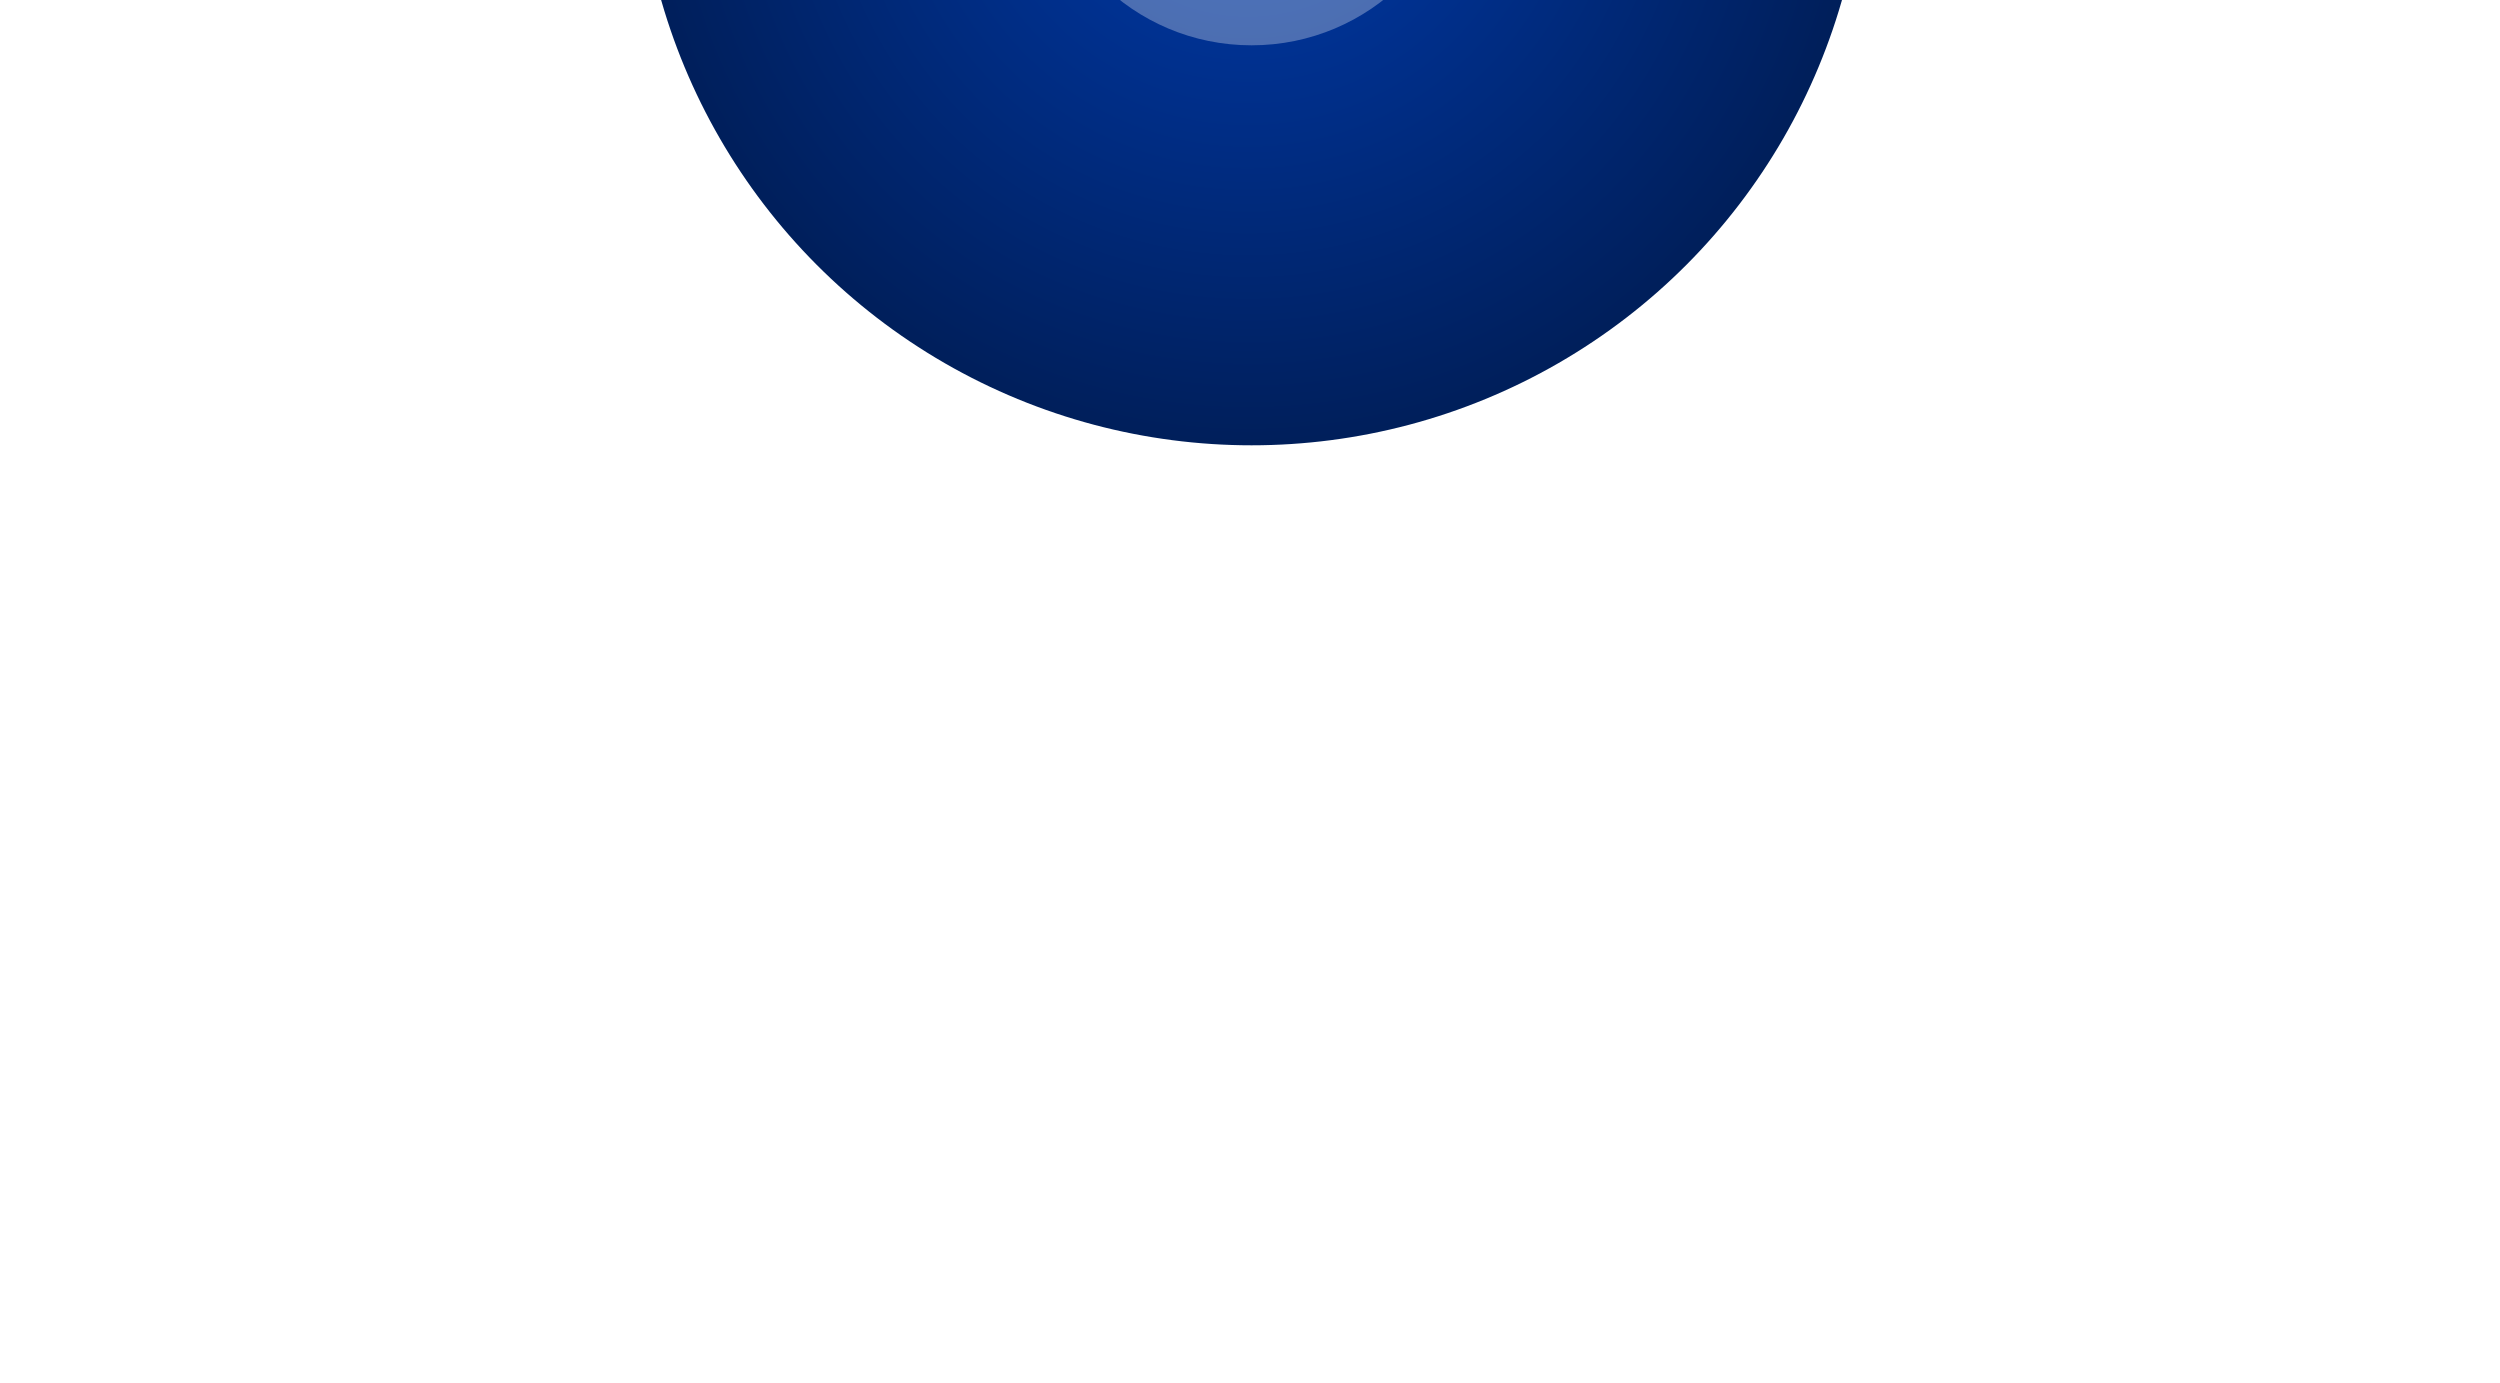 <svg width="1600" height="885" viewBox="0 0 1600 885" fill="none" xmlns="http://www.w3.org/2000/svg">
<g filter="url(#filter0_f_2202_1618)">
<circle cx="801" cy="-108" r="393" fill="url(#paint0_radial_2202_1618)"/>
</g>
<g opacity="0.3" filter="url(#filter1_f_2202_1618)">
<circle cx="801" cy="-108" r="137" fill="white"/>
</g>
<defs>
<filter id="filter0_f_2202_1618" x="-192" y="-1101" width="1986" height="1986" filterUnits="userSpaceOnUse" color-interpolation-filters="sRGB">
<feFlood flood-opacity="0" result="BackgroundImageFix"/>
<feBlend mode="normal" in="SourceGraphic" in2="BackgroundImageFix" result="shape"/>
<feGaussianBlur stdDeviation="300" result="effect1_foregroundBlur_2202_1618"/>
</filter>
<filter id="filter1_f_2202_1618" x="401" y="-508" width="800" height="800" filterUnits="userSpaceOnUse" color-interpolation-filters="sRGB">
<feFlood flood-opacity="0" result="BackgroundImageFix"/>
<feBlend mode="normal" in="SourceGraphic" in2="BackgroundImageFix" result="shape"/>
<feGaussianBlur stdDeviation="131.5" result="effect1_foregroundBlur_2202_1618"/>
</filter>
<radialGradient id="paint0_radial_2202_1618" cx="0" cy="0" r="1" gradientUnits="userSpaceOnUse" gradientTransform="translate(801 -108) rotate(129.194) scale(821.275)">
<stop stop-color="#003BAE"/>
<stop offset="1"/>
</radialGradient>
</defs>
</svg>
